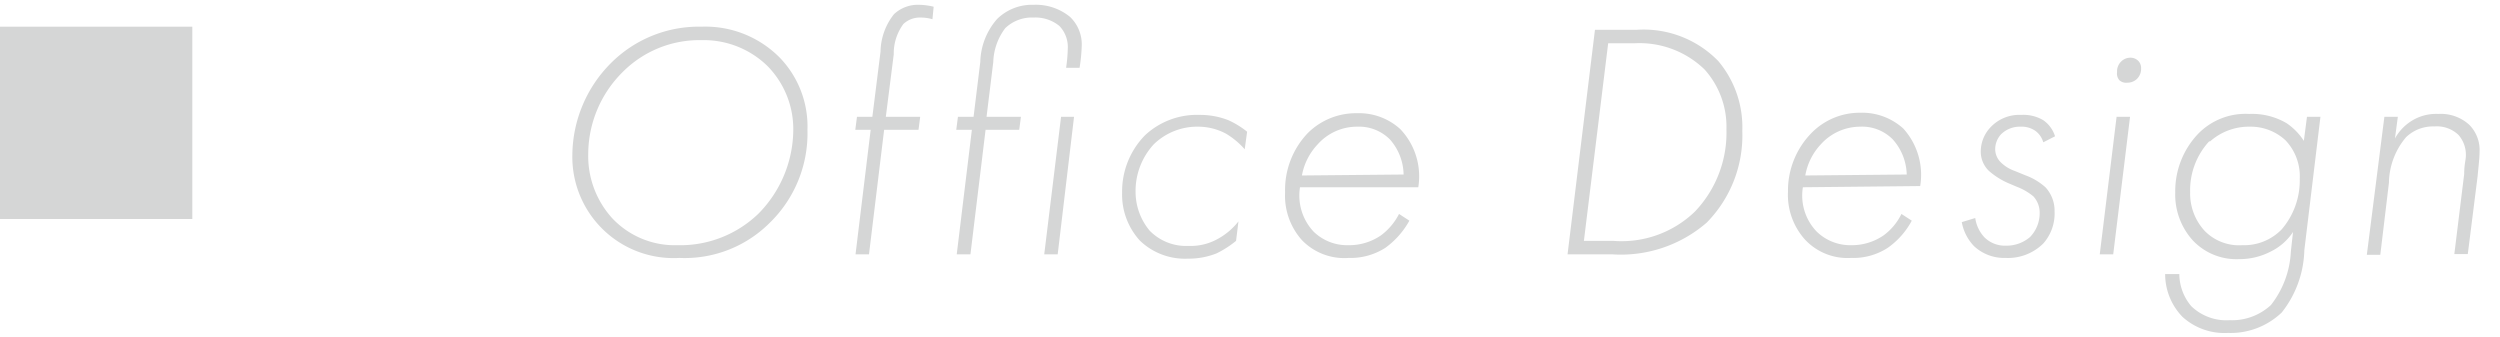 <svg xmlns="http://www.w3.org/2000/svg" width="104" height="14" viewBox="0 0 104 14">
  <g>
    <g>
      <g>
        <path d="M32.44,2.4a4.12,4.12,0,0,1,1.15,3A5.19,5.19,0,0,1,32,9.29a5,5,0,0,1-3.74,1.44,4.21,4.21,0,0,1-4.45-4.3,5.47,5.47,0,0,1,1.59-3.79,5.17,5.17,0,0,1,3.79-1.53A4.35,4.35,0,0,1,32.44,2.4Zm-.88,6.48A5,5,0,0,0,33,5.44a3.74,3.74,0,0,0-1.07-2.69,3.79,3.79,0,0,0-2.74-1.08A4.5,4.5,0,0,0,25.9,3a4.82,4.82,0,0,0-1.43,3.41,3.85,3.85,0,0,0,1,2.67,3.57,3.57,0,0,0,2.71,1.12A4.68,4.68,0,0,0,31.56,8.88Z" style="fill: #d5d6d6"/>
        <path d="M36.78,5.4l-.63,5.18h-.56l.63-5.18h-.64l.07-.54h.64l.34-2.71A2.57,2.57,0,0,1,37.19.59,1.45,1.45,0,0,1,38.24.2a2.68,2.68,0,0,1,.6.08L38.79.8A1.76,1.76,0,0,0,38.3.73a1,1,0,0,0-.72.27,2.06,2.06,0,0,0-.4,1.26l-.33,2.6h1.43l-.07.54Z" style="fill: #d5d6d6"/>
        <path d="M41,5.4l-.63,5.18H39.8l.63-5.18h-.65l.07-.54h.65l.28-2.28a2.81,2.81,0,0,1,.7-1.79A2.07,2.07,0,0,1,43,.2a2.24,2.24,0,0,1,1.51.5A1.58,1.58,0,0,1,45,1.92a7,7,0,0,1-.09.9h-.56a6.44,6.44,0,0,0,.07-.8,1.26,1.26,0,0,0-.35-.94A1.57,1.57,0,0,0,43,.73a1.6,1.6,0,0,0-1.18.44,2.45,2.45,0,0,0-.5,1.41l-.28,2.28h1.43l-.07.54Zm3.68-.54L44,10.58h-.56l.7-5.72Z" style="fill: #d5d6d6"/>
        <path d="M51.78,6.21A3.25,3.25,0,0,0,51,5.56a2.46,2.46,0,0,0-1.14-.29A2.59,2.59,0,0,0,48,6a2.86,2.86,0,0,0-.76,2,2.52,2.52,0,0,0,.59,1.6,2.12,2.12,0,0,0,1.61.63,2.31,2.31,0,0,0,1.18-.27,2.8,2.8,0,0,0,.9-.75l-.1.81a4.16,4.16,0,0,1-.81.52,3.13,3.13,0,0,1-1.19.22,2.7,2.7,0,0,1-2-.75,2.84,2.84,0,0,1-.74-2,3.34,3.34,0,0,1,.95-2.38,3.16,3.16,0,0,1,2.27-.85A3.21,3.21,0,0,1,51.1,5a3.57,3.57,0,0,1,.78.48Z" style="fill: #d5d6d6"/>
        <path d="M54.08,7.79a2.19,2.19,0,0,0,.57,1.85,2,2,0,0,0,1.44.56,2.33,2.33,0,0,0,1.36-.41,2.55,2.55,0,0,0,.75-.89l.43.28a3.46,3.46,0,0,1-1,1.13,2.69,2.69,0,0,1-1.53.42A2.45,2.45,0,0,1,54.17,10a2.77,2.77,0,0,1-.71-2,3.42,3.42,0,0,1,.95-2.47,2.84,2.84,0,0,1,2.05-.82,2.54,2.54,0,0,1,1.79.66A2.84,2.84,0,0,1,59,7.79Zm4.31-.53a2.26,2.26,0,0,0-.57-1.46,1.81,1.81,0,0,0-1.36-.53A2.19,2.19,0,0,0,54.82,6a2.54,2.54,0,0,0-.66,1.3Z" style="fill: #d5d6d6"/>
        <path d="M65.79,10.58h-.58l1.14-9.34h1.73a4.33,4.33,0,0,1,3.4,1.3,4.27,4.27,0,0,1,1,2.91A5.17,5.17,0,0,1,71,9.26a5.45,5.45,0,0,1-3.94,1.32Zm.1-.56h1.22a4.39,4.39,0,0,0,3.4-1.22,4.75,4.75,0,0,0,1.31-3.42,3.56,3.56,0,0,0-.91-2.49A3.89,3.89,0,0,0,68,1.8H66.9Z" style="fill: #d5d6d6"/>
        <path d="M75,7.79a2.16,2.16,0,0,0,.58,1.85A2,2,0,0,0,77,10.2a2.33,2.33,0,0,0,1.36-.41,2.42,2.42,0,0,0,.74-.89l.43.28a3.25,3.25,0,0,1-1,1.13,2.64,2.64,0,0,1-1.53.42,2.42,2.42,0,0,1-1.9-.75,2.78,2.78,0,0,1-.72-2,3.43,3.43,0,0,1,1-2.47,2.81,2.81,0,0,1,2-.82,2.55,2.55,0,0,1,1.8.66,2.87,2.87,0,0,1,.7,2.39Zm4.32-.53a2.27,2.27,0,0,0-.58-1.46,1.79,1.79,0,0,0-1.36-.53A2.21,2.21,0,0,0,75.75,6a2.53,2.53,0,0,0-.65,1.3Z" style="fill: #d5d6d6"/>
        <path d="M85,5.92a.89.89,0,0,0-.32-.47,1,1,0,0,0-.63-.18,1.11,1.11,0,0,0-.8.31.92.92,0,0,0-.25.63.78.78,0,0,0,.23.54,1.56,1.56,0,0,0,.58.36l.44.18a2.57,2.57,0,0,1,.84.5,1.43,1.43,0,0,1,.38,1A1.88,1.88,0,0,1,85,10.13a2.09,2.09,0,0,1-1.57.6,1.84,1.84,0,0,1-1.31-.49,1.94,1.94,0,0,1-.51-1l.56-.17a1.48,1.48,0,0,0,.38.8,1.21,1.21,0,0,0,.9.35,1.5,1.5,0,0,0,1-.36,1.42,1.42,0,0,0,.4-1,1,1,0,0,0-.26-.69,2.43,2.43,0,0,0-.69-.4l-.33-.14a3.11,3.11,0,0,1-.83-.52,1.11,1.11,0,0,1-.34-.83,1.47,1.47,0,0,1,.42-1,1.64,1.64,0,0,1,1.26-.5A1.62,1.62,0,0,1,85,5a1.28,1.28,0,0,1,.49.67Z" style="fill: #d5d6d6"/>
        <path d="M88.61,4.86l-.7,5.72h-.56l.7-5.72Zm-.43-1.51A.41.41,0,0,1,88.07,3a.57.57,0,0,1,.18-.45.54.54,0,0,1,.37-.15.46.46,0,0,1,.33.13.43.43,0,0,1,.12.32.59.59,0,0,1-.16.42.57.57,0,0,1-.41.17A.43.43,0,0,1,88.18,3.35Z" style="fill: #d5d6d6"/>
        <path d="M96.53,4.86l-.67,5.55A4.34,4.34,0,0,1,94.92,13a3.08,3.08,0,0,1-2.24.85,2.59,2.59,0,0,1-1.89-.67,2.56,2.56,0,0,1-.72-1.78h.59a2.08,2.08,0,0,0,.5,1.34,2.1,2.1,0,0,0,1.59.58,2.38,2.38,0,0,0,1.72-.63,3.9,3.9,0,0,0,.83-2.23l.09-.81a2.33,2.33,0,0,1-.92.81,2.82,2.82,0,0,1-1.33.32A2.49,2.49,0,0,1,91.22,10a2.84,2.84,0,0,1-.73-2,3.46,3.46,0,0,1,.93-2.41,2.75,2.75,0,0,1,2.15-.85,2.82,2.82,0,0,1,1.56.39,2.55,2.55,0,0,1,.71.73l.13-1Zm-4.61,1A3,3,0,0,0,91.11,8a2.29,2.29,0,0,0,.6,1.6,2,2,0,0,0,1.57.6,2.18,2.18,0,0,0,1.64-.66,3.13,3.13,0,0,0,.75-2.1,2.17,2.17,0,0,0-.6-1.61,2.13,2.13,0,0,0-1.48-.56A2.43,2.43,0,0,0,91.92,5.9Z" style="fill: #d5d6d6"/>
        <path d="M99.19,4.86h.56l-.12.9a2,2,0,0,1,.66-.71,1.92,1.92,0,0,1,1.14-.31,1.75,1.75,0,0,1,1.29.45,1.49,1.49,0,0,1,.43,1.13c0,.28-.07.85-.08,1l-.41,3.25h-.56l.41-3.33c0-.4.07-.59.07-.76a1.25,1.25,0,0,0-.31-.87,1.3,1.3,0,0,0-1-.35,1.61,1.61,0,0,0-1.18.45,3,3,0,0,0-.71,1.89l-.36,3h-.56Z" style="fill: #d5d6d6"/>
      </g>
      <rect y="1.11" width="8" height="8" style="fill: #d5d6d6"/>
    </g>
    <rect width="104" height="14" style="fill: none"/>
  </g>
</svg>
